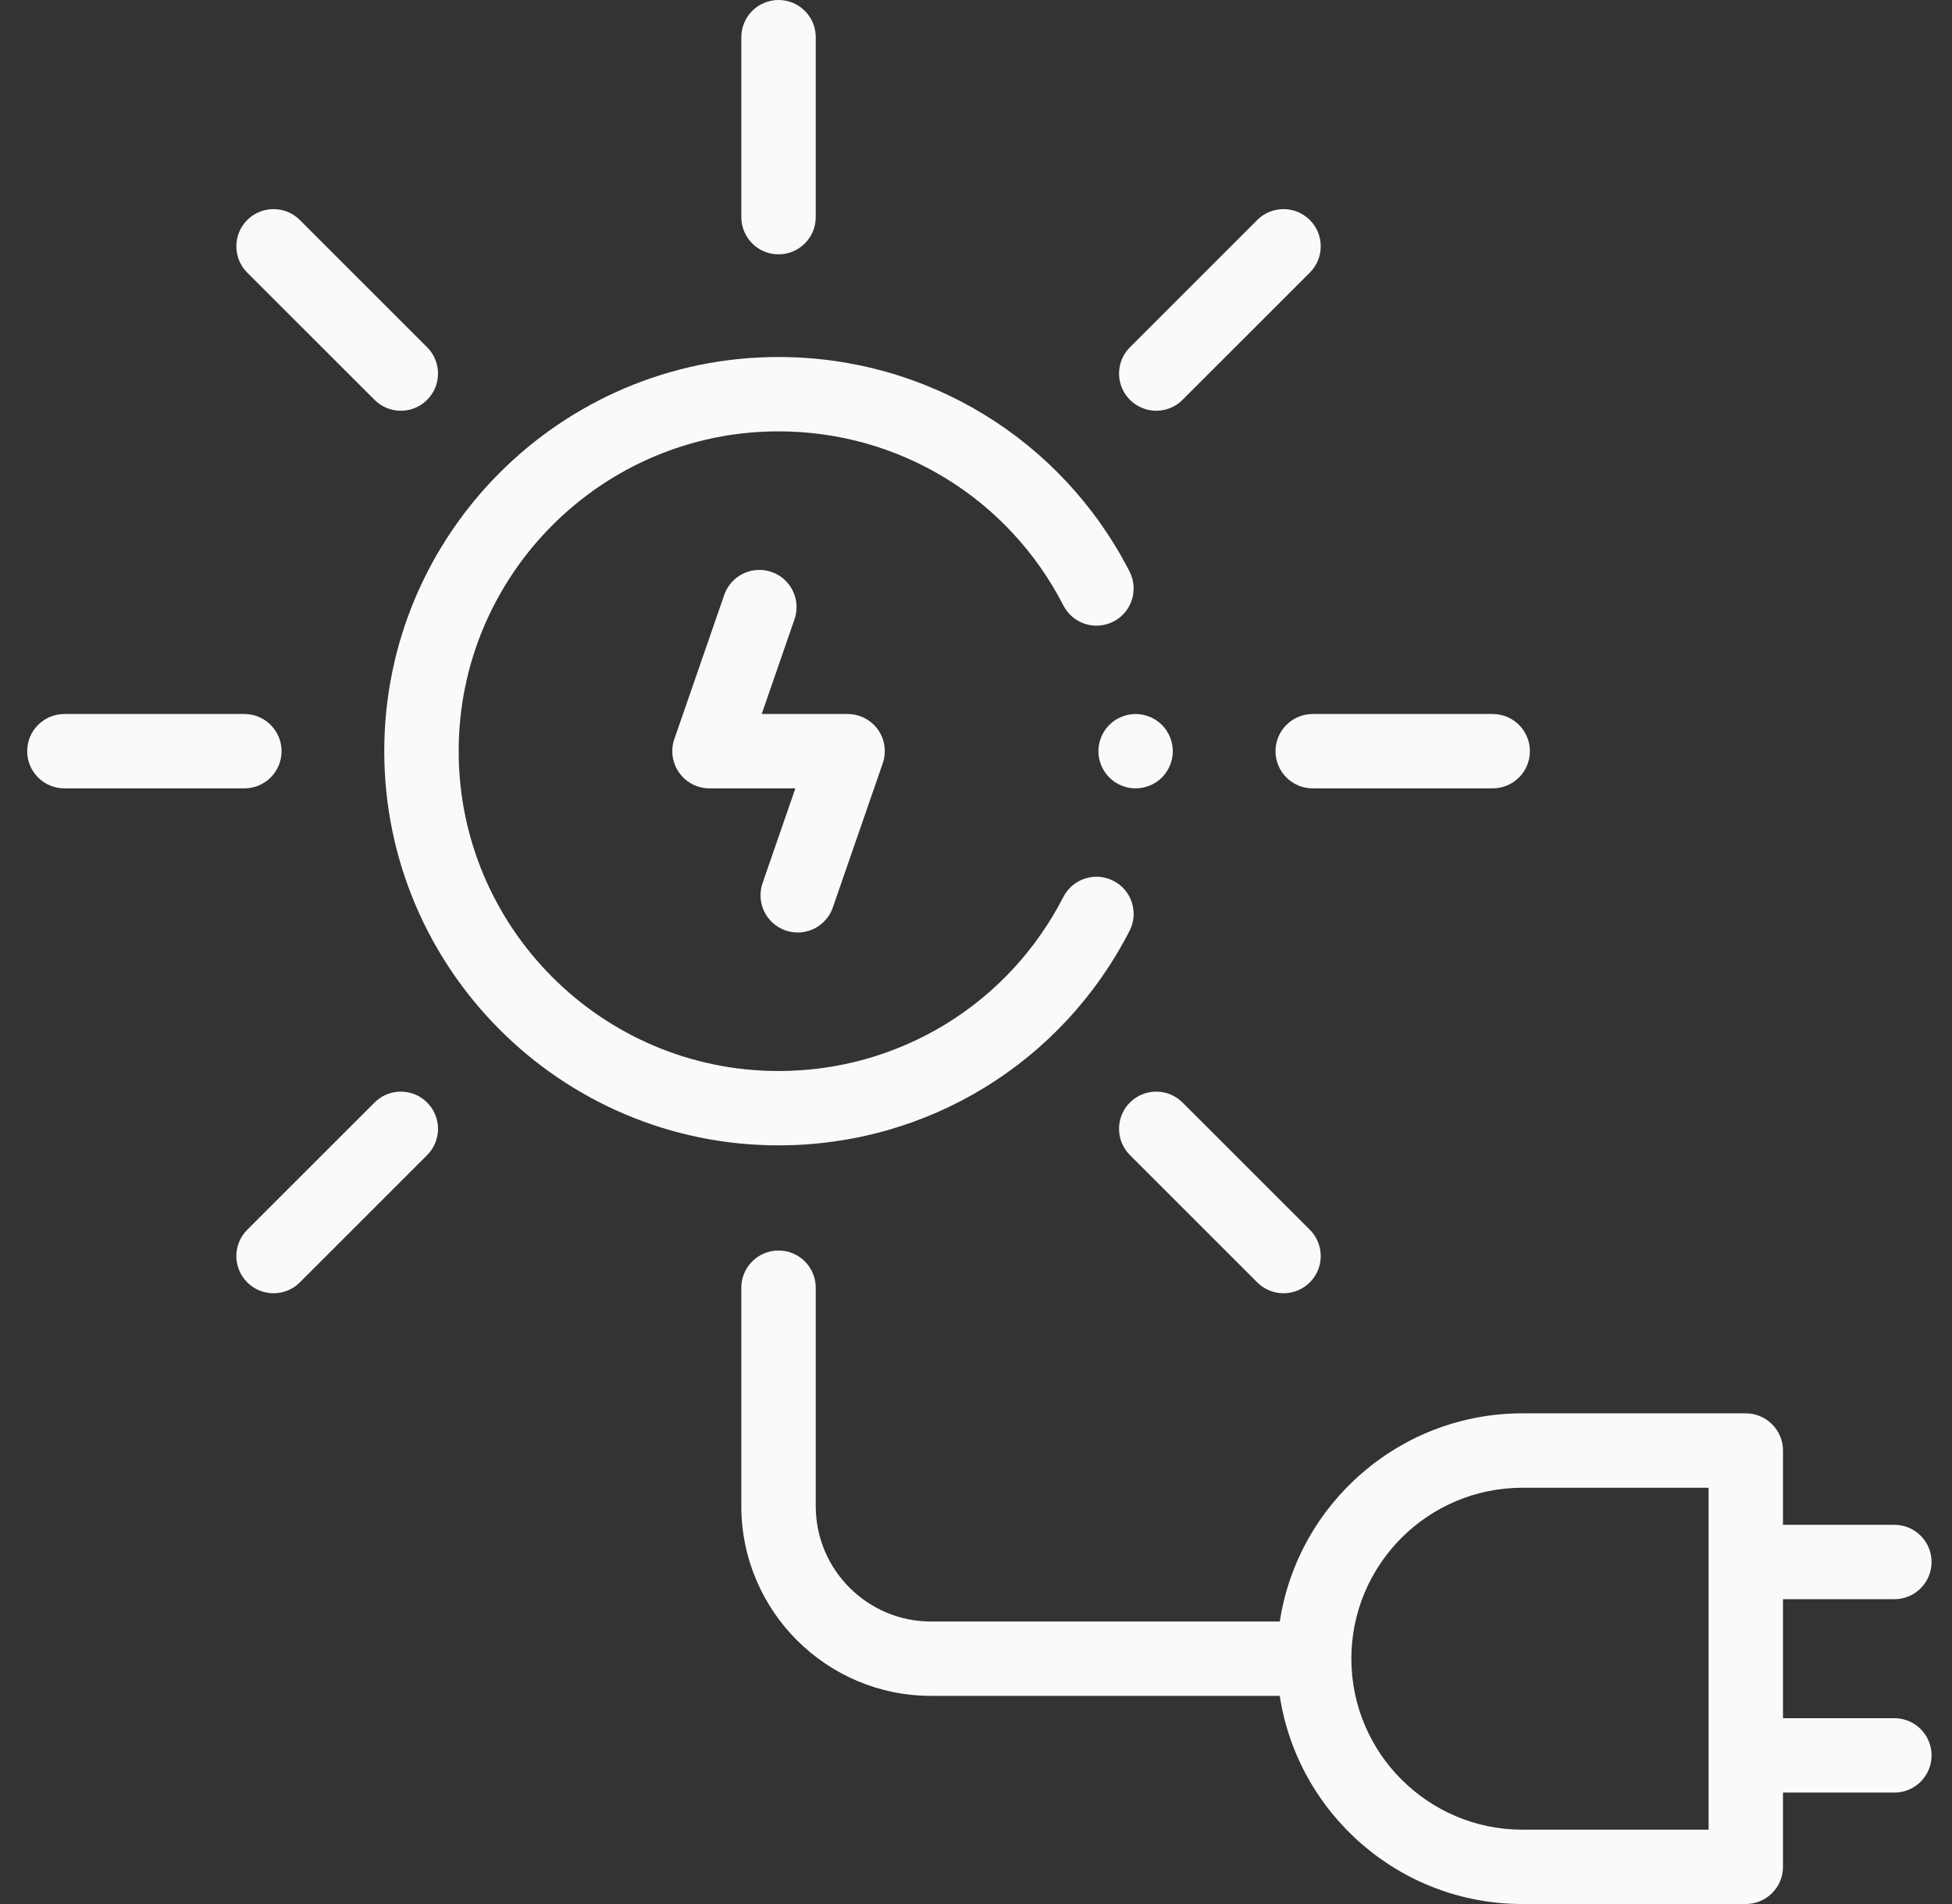 <svg width="41" height="40" viewBox="0 0 41 40" fill="none" xmlns="http://www.w3.org/2000/svg">
<rect x="0" y="0" width="41" height="40" fill="#333333" stroke="none"/>
<g clip-path="url(#clip0_156010_17107)">
<path d="M23.725 19.556C23.922 19.172 23.77 18.701 23.387 18.505C23.003 18.308 22.532 18.459 22.335 18.843C21.178 21.099 18.886 22.5 16.352 22.5C12.648 22.5 9.634 19.486 9.634 15.781C9.634 12.077 12.648 9.062 16.352 9.062C18.885 9.062 21.178 10.464 22.335 12.719C22.532 13.103 23.002 13.255 23.387 13.058C23.77 12.861 23.922 12.39 23.725 12.006C22.299 9.227 19.474 7.5 16.352 7.5C11.786 7.5 8.071 11.215 8.071 15.781C8.071 20.348 11.786 24.062 16.352 24.062C19.474 24.062 22.299 22.336 23.725 19.556Z" fill="#FAFAFA"/>
<path d="M24.286 8.629C24.486 8.629 24.686 8.553 24.838 8.4L27.512 5.727C27.817 5.422 27.817 4.927 27.512 4.622C27.206 4.317 26.712 4.317 26.407 4.622L23.734 7.295C23.428 7.6 23.428 8.095 23.734 8.4C23.886 8.553 24.086 8.629 24.286 8.629Z" fill="#FAFAFA"/>
<path d="M7.867 23.162L5.193 25.835C4.888 26.14 4.888 26.635 5.193 26.94C5.346 27.093 5.546 27.169 5.746 27.169C5.946 27.169 6.146 27.093 6.298 26.94L8.971 24.267C9.277 23.962 9.277 23.467 8.971 23.162C8.666 22.857 8.172 22.857 7.867 23.162Z" fill="#FAFAFA"/>
<path d="M23.734 24.267L26.407 26.94C26.559 27.093 26.759 27.169 26.959 27.169C27.159 27.169 27.359 27.093 27.512 26.94C27.817 26.635 27.817 26.14 27.512 25.835L24.838 23.162C24.533 22.857 24.039 22.857 23.733 23.162C23.428 23.467 23.428 23.962 23.734 24.267Z" fill="#FAFAFA"/>
<path d="M7.867 8.4C8.019 8.553 8.219 8.629 8.419 8.629C8.619 8.629 8.819 8.553 8.971 8.4C9.277 8.095 9.277 7.6 8.971 7.295L6.298 4.622C5.993 4.317 5.499 4.317 5.193 4.622C4.888 4.927 4.888 5.422 5.193 5.727L7.867 8.4Z" fill="#FAFAFA"/>
<path d="M26.791 15.781C26.791 16.213 27.141 16.562 27.572 16.562H31.352C31.784 16.562 32.134 16.213 32.134 15.781C32.134 15.35 31.784 15 31.352 15H27.572C27.141 15 26.791 15.35 26.791 15.781Z" fill="#FAFAFA"/>
<path d="M5.914 15.781C5.914 15.35 5.564 15 5.133 15H1.353C0.921 15 0.571 15.35 0.571 15.781C0.571 16.213 0.921 16.562 1.353 16.562H5.133C5.564 16.562 5.914 16.213 5.914 15.781Z" fill="#FAFAFA"/>
<path d="M16.352 5.343C16.784 5.343 17.134 4.993 17.134 4.562V0.781C17.134 0.35 16.784 0 16.352 0C15.921 0 15.571 0.35 15.571 0.781V4.562C15.571 4.993 15.921 5.343 16.352 5.343Z" fill="#FAFAFA"/>
<path d="M39.79 36.096H37.45V33.596H39.79C40.221 33.596 40.571 33.246 40.571 32.815C40.571 32.383 40.221 32.034 39.79 32.034H37.45V30.473C37.45 30.042 37.1 29.692 36.668 29.692H31.975C29.399 29.692 27.258 31.592 26.881 34.065H19.556C18.22 34.065 17.134 32.978 17.134 31.643V27.052C17.134 26.621 16.784 26.271 16.352 26.271C15.921 26.271 15.571 26.621 15.571 27.052V31.643C15.571 33.84 17.359 35.627 19.556 35.627H26.88C27.258 38.1 29.399 40 31.975 40H36.668C37.1 40 37.45 39.65 37.45 39.219V37.659H39.79C40.221 37.659 40.571 37.309 40.571 36.877C40.571 36.446 40.221 36.096 39.79 36.096ZM35.887 38.438H31.975C29.995 38.438 28.384 36.826 28.384 34.846C28.384 32.866 29.995 31.255 31.975 31.255H35.887V38.438H35.887Z" fill="#FAFAFA"/>
<path d="M16.5 19.547C16.584 19.576 16.67 19.59 16.755 19.59C17.079 19.59 17.381 19.387 17.493 19.064L18.541 16.037C18.624 15.798 18.586 15.534 18.44 15.328C18.293 15.122 18.056 15 17.803 15H15.999L16.688 13.009C16.829 12.602 16.613 12.157 16.206 12.016C15.798 11.874 15.353 12.091 15.212 12.498L14.164 15.526C14.081 15.764 14.119 16.029 14.266 16.234C14.412 16.44 14.649 16.562 14.902 16.562H16.706L16.017 18.553C15.876 18.961 16.092 19.406 16.5 19.547Z" fill="#FAFAFA"/>
<path d="M24.634 15.781C24.634 15.576 24.55 15.374 24.405 15.229C24.26 15.084 24.058 15 23.852 15C23.647 15 23.445 15.084 23.3 15.229C23.155 15.374 23.071 15.576 23.071 15.781C23.071 15.987 23.155 16.188 23.3 16.334C23.445 16.479 23.647 16.562 23.852 16.562C24.058 16.562 24.26 16.479 24.405 16.334C24.55 16.188 24.634 15.987 24.634 15.781Z" fill="#FAFAFA"/>
</g>
<defs>
<clipPath id="clip0_156010_17107">
<rect width="40" height="40" fill="white" transform="translate(0.571)"/>
</clipPath>
</defs>
</svg>
